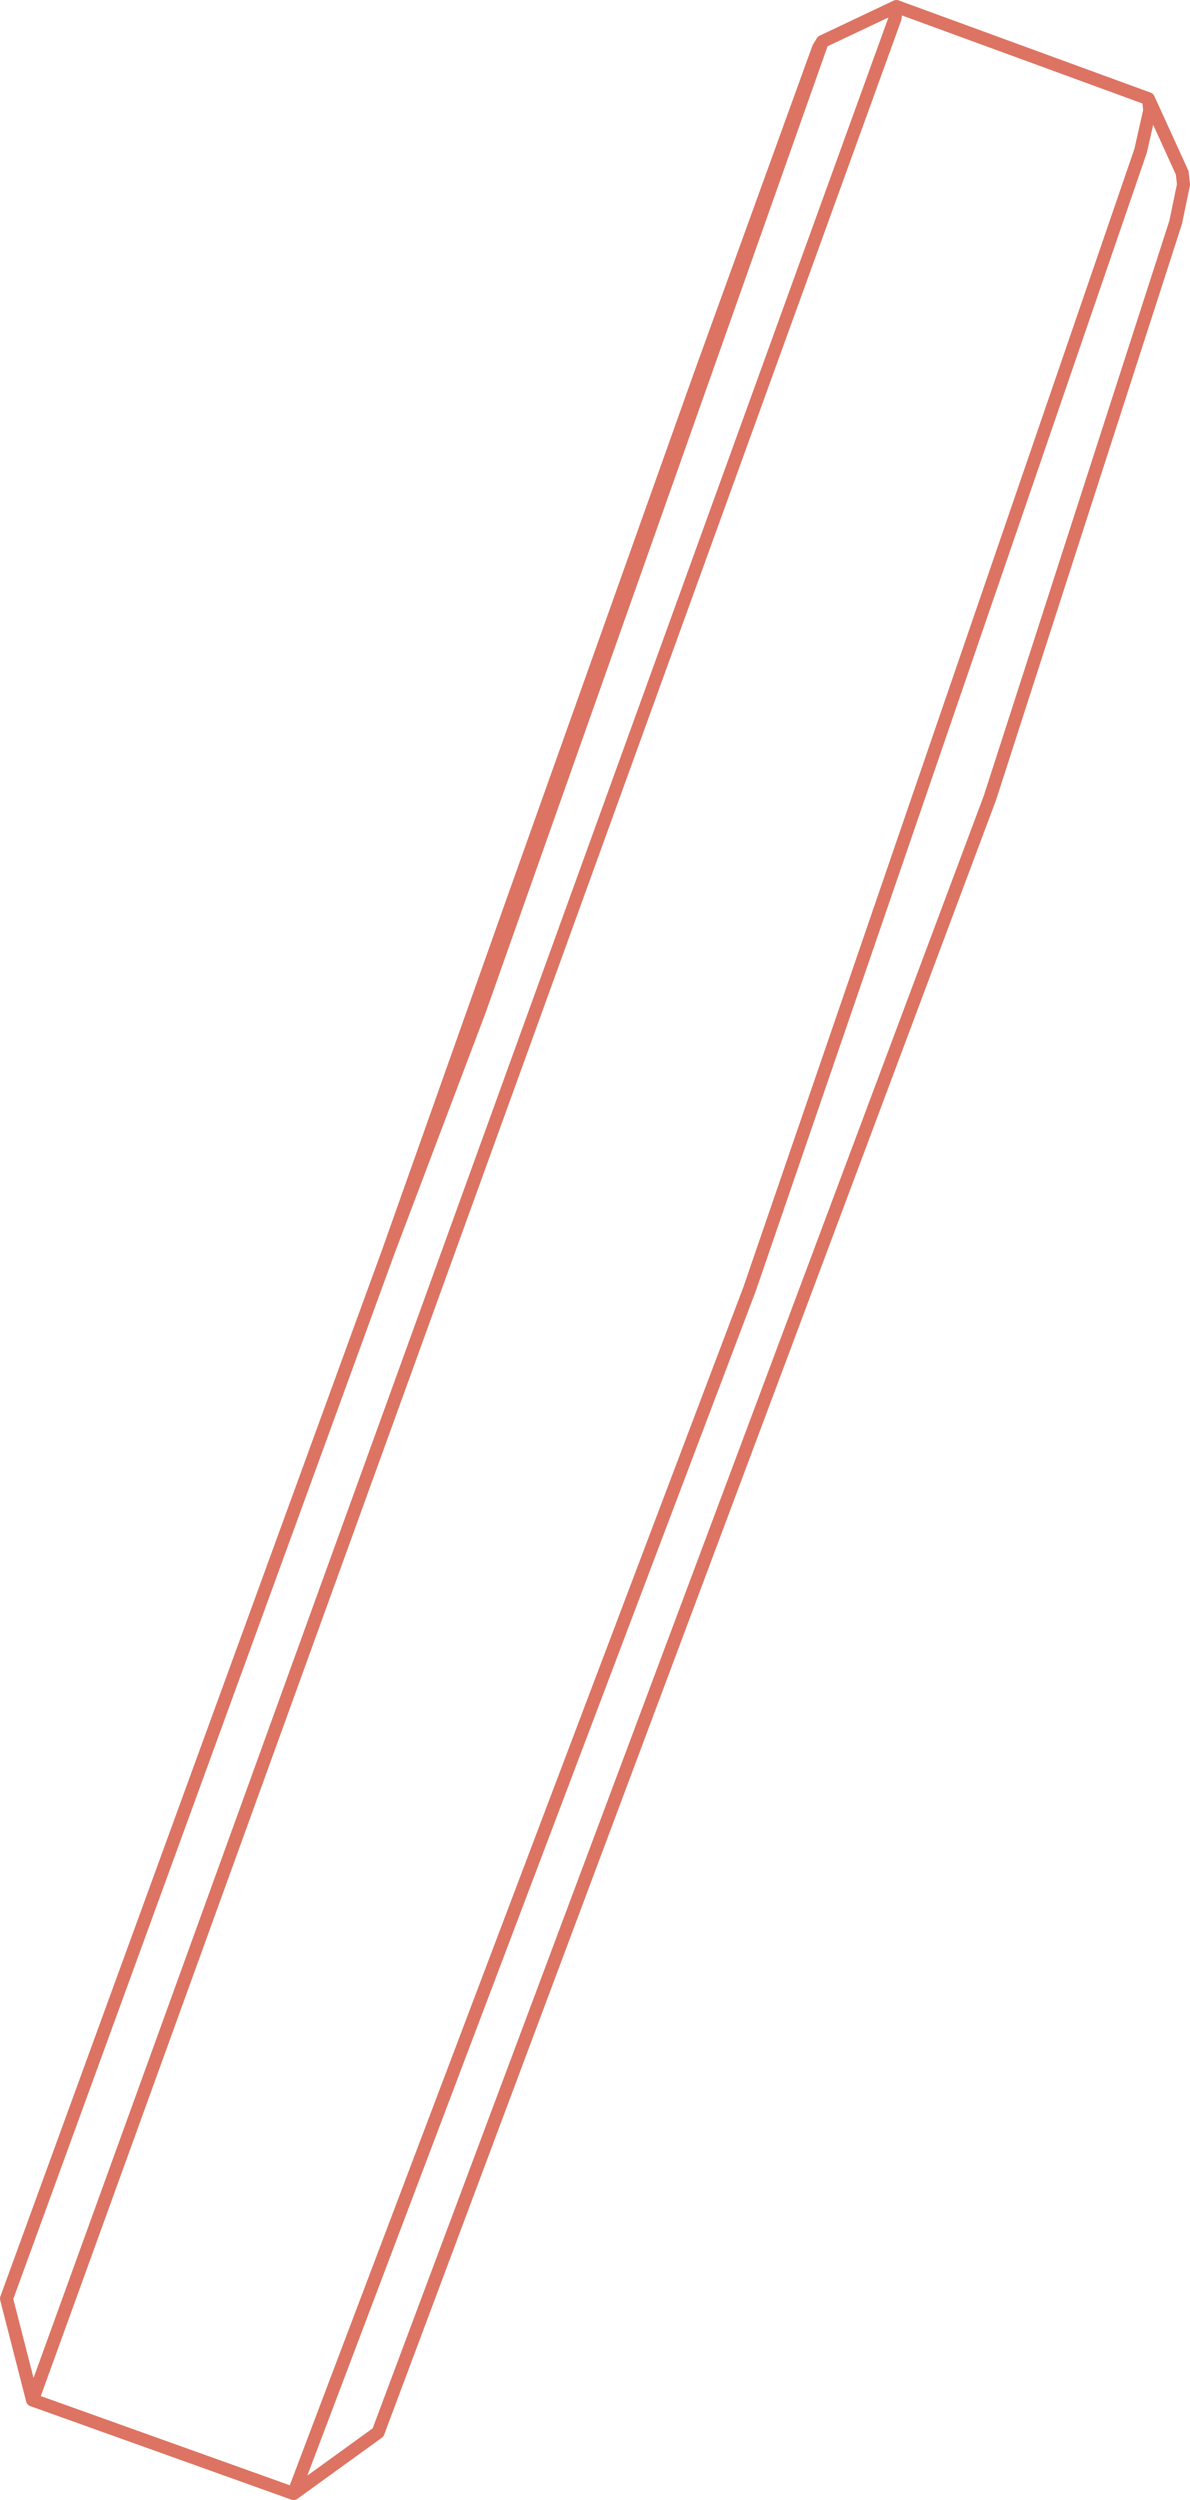<?xml version="1.0" encoding="UTF-8" standalone="no"?>
<svg xmlns:xlink="http://www.w3.org/1999/xlink" height="96.2px" width="45.8px" xmlns="http://www.w3.org/2000/svg">
  <g transform="matrix(1.0, 0.0, 0.0, 1.0, 22.45, 41.15)">
    <path d="M21.45 -35.35 L6.4 8.45 -11.15 54.8 -7.9 52.45 15.65 -10.45 22.8 -32.6 23.1 -34.05 23.05 -34.5 21.75 -37.35 21.8 -36.9 21.45 -35.35 M21.75 -37.35 L12.05 -40.9 12.0 -40.45 -21.2 51.2 -11.15 54.8 M4.45 -26.6 L-2.8 -6.25 -3.75 -3.35 -2.5 -6.85 -2.45 -7.05 -1.25 -10.4 -1.15 -10.6 -0.6 -12.1 -0.55 -12.2 -0.05 -13.7 0.05 -13.9 2.1 -19.65 2.2 -19.85 2.55 -20.9 2.6 -21.0 3.0 -22.15 3.0 -22.25 3.4 -23.35 3.45 -23.4 3.8 -24.4 3.8 -24.45 4.5 -26.55 4.55 -26.65 4.65 -27.0 4.45 -26.6 9.05 -39.3 9.2 -39.55 12.05 -40.9 M-2.8 -6.25 L-7.5 7.0 -4.0 -2.25 -3.75 -3.35 M-21.2 51.2 L-22.2 47.3 -7.5 7.0 M9.2 -39.55 L-4.0 -2.25" fill="none" stroke="#dd7362" stroke-linecap="round" stroke-linejoin="round" stroke-width="0.5"/>
  </g>
</svg>
